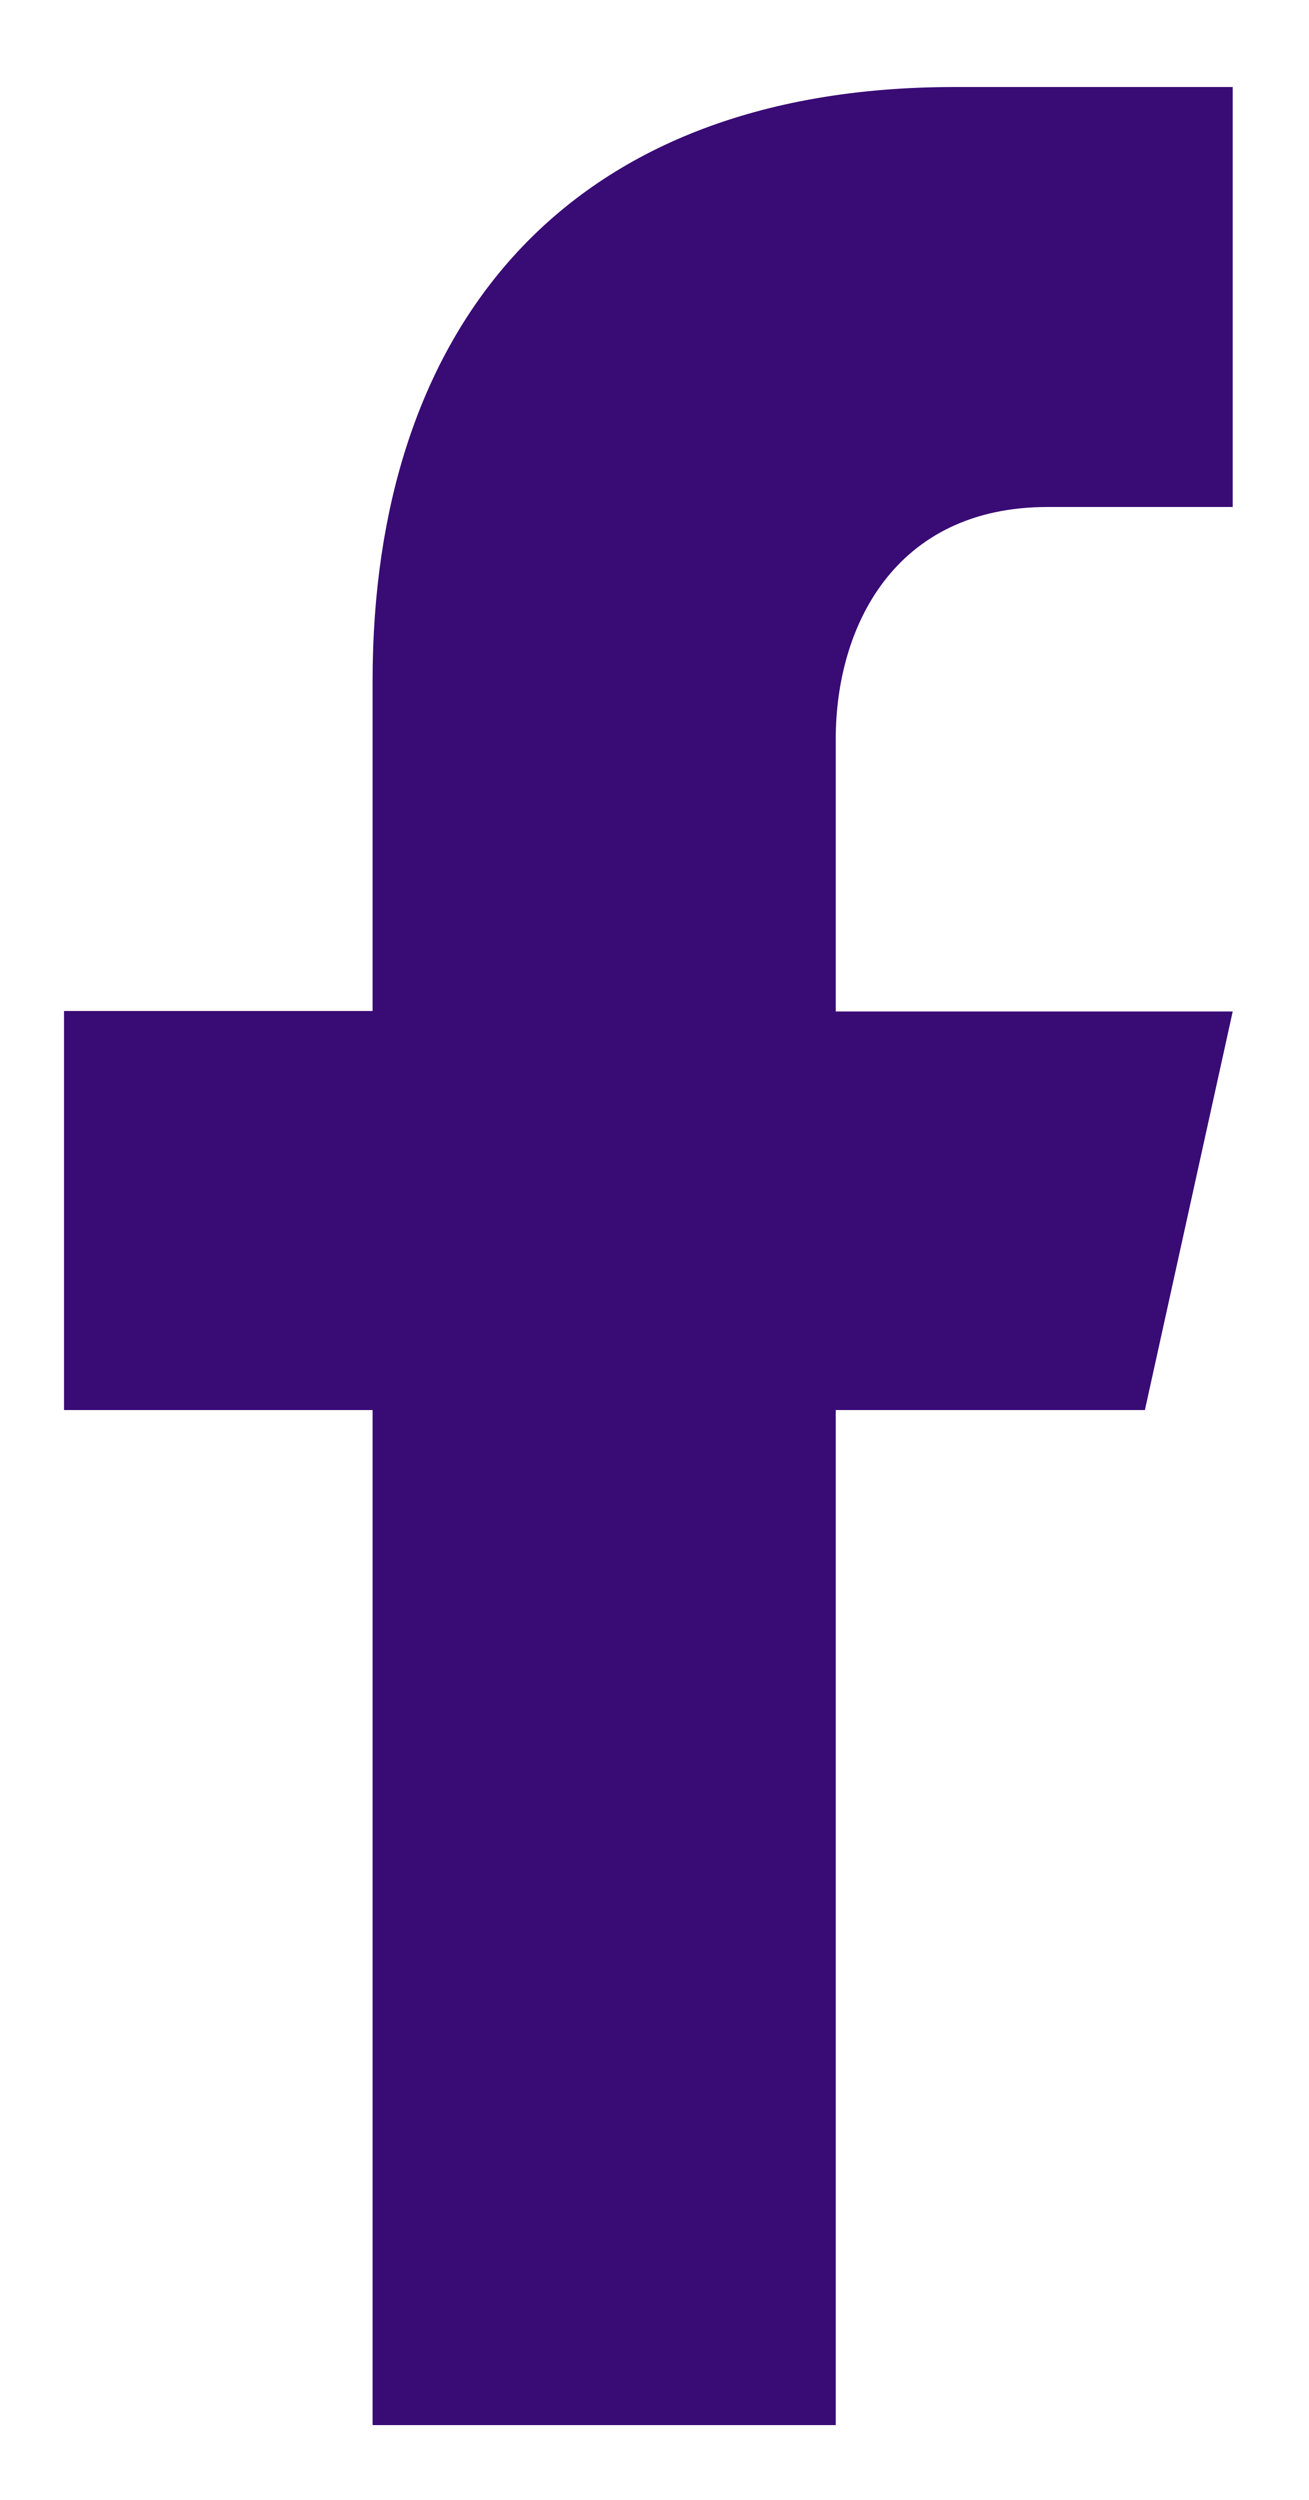 <svg width="11" height="21" viewBox="0 0 11 21" fill="none" xmlns="http://www.w3.org/2000/svg">
<path d="M8.804 4.259H10.359V0.731H8.021C4.723 0.731 3.131 2.788 3.131 5.718V8.493H0.538V11.845H3.131V20.372H7.023V11.845H9.621L10.359 8.497H7.023V6.208C7.023 5.27 7.514 4.259 8.804 4.259Z" fill="#390B75"/>
</svg>
